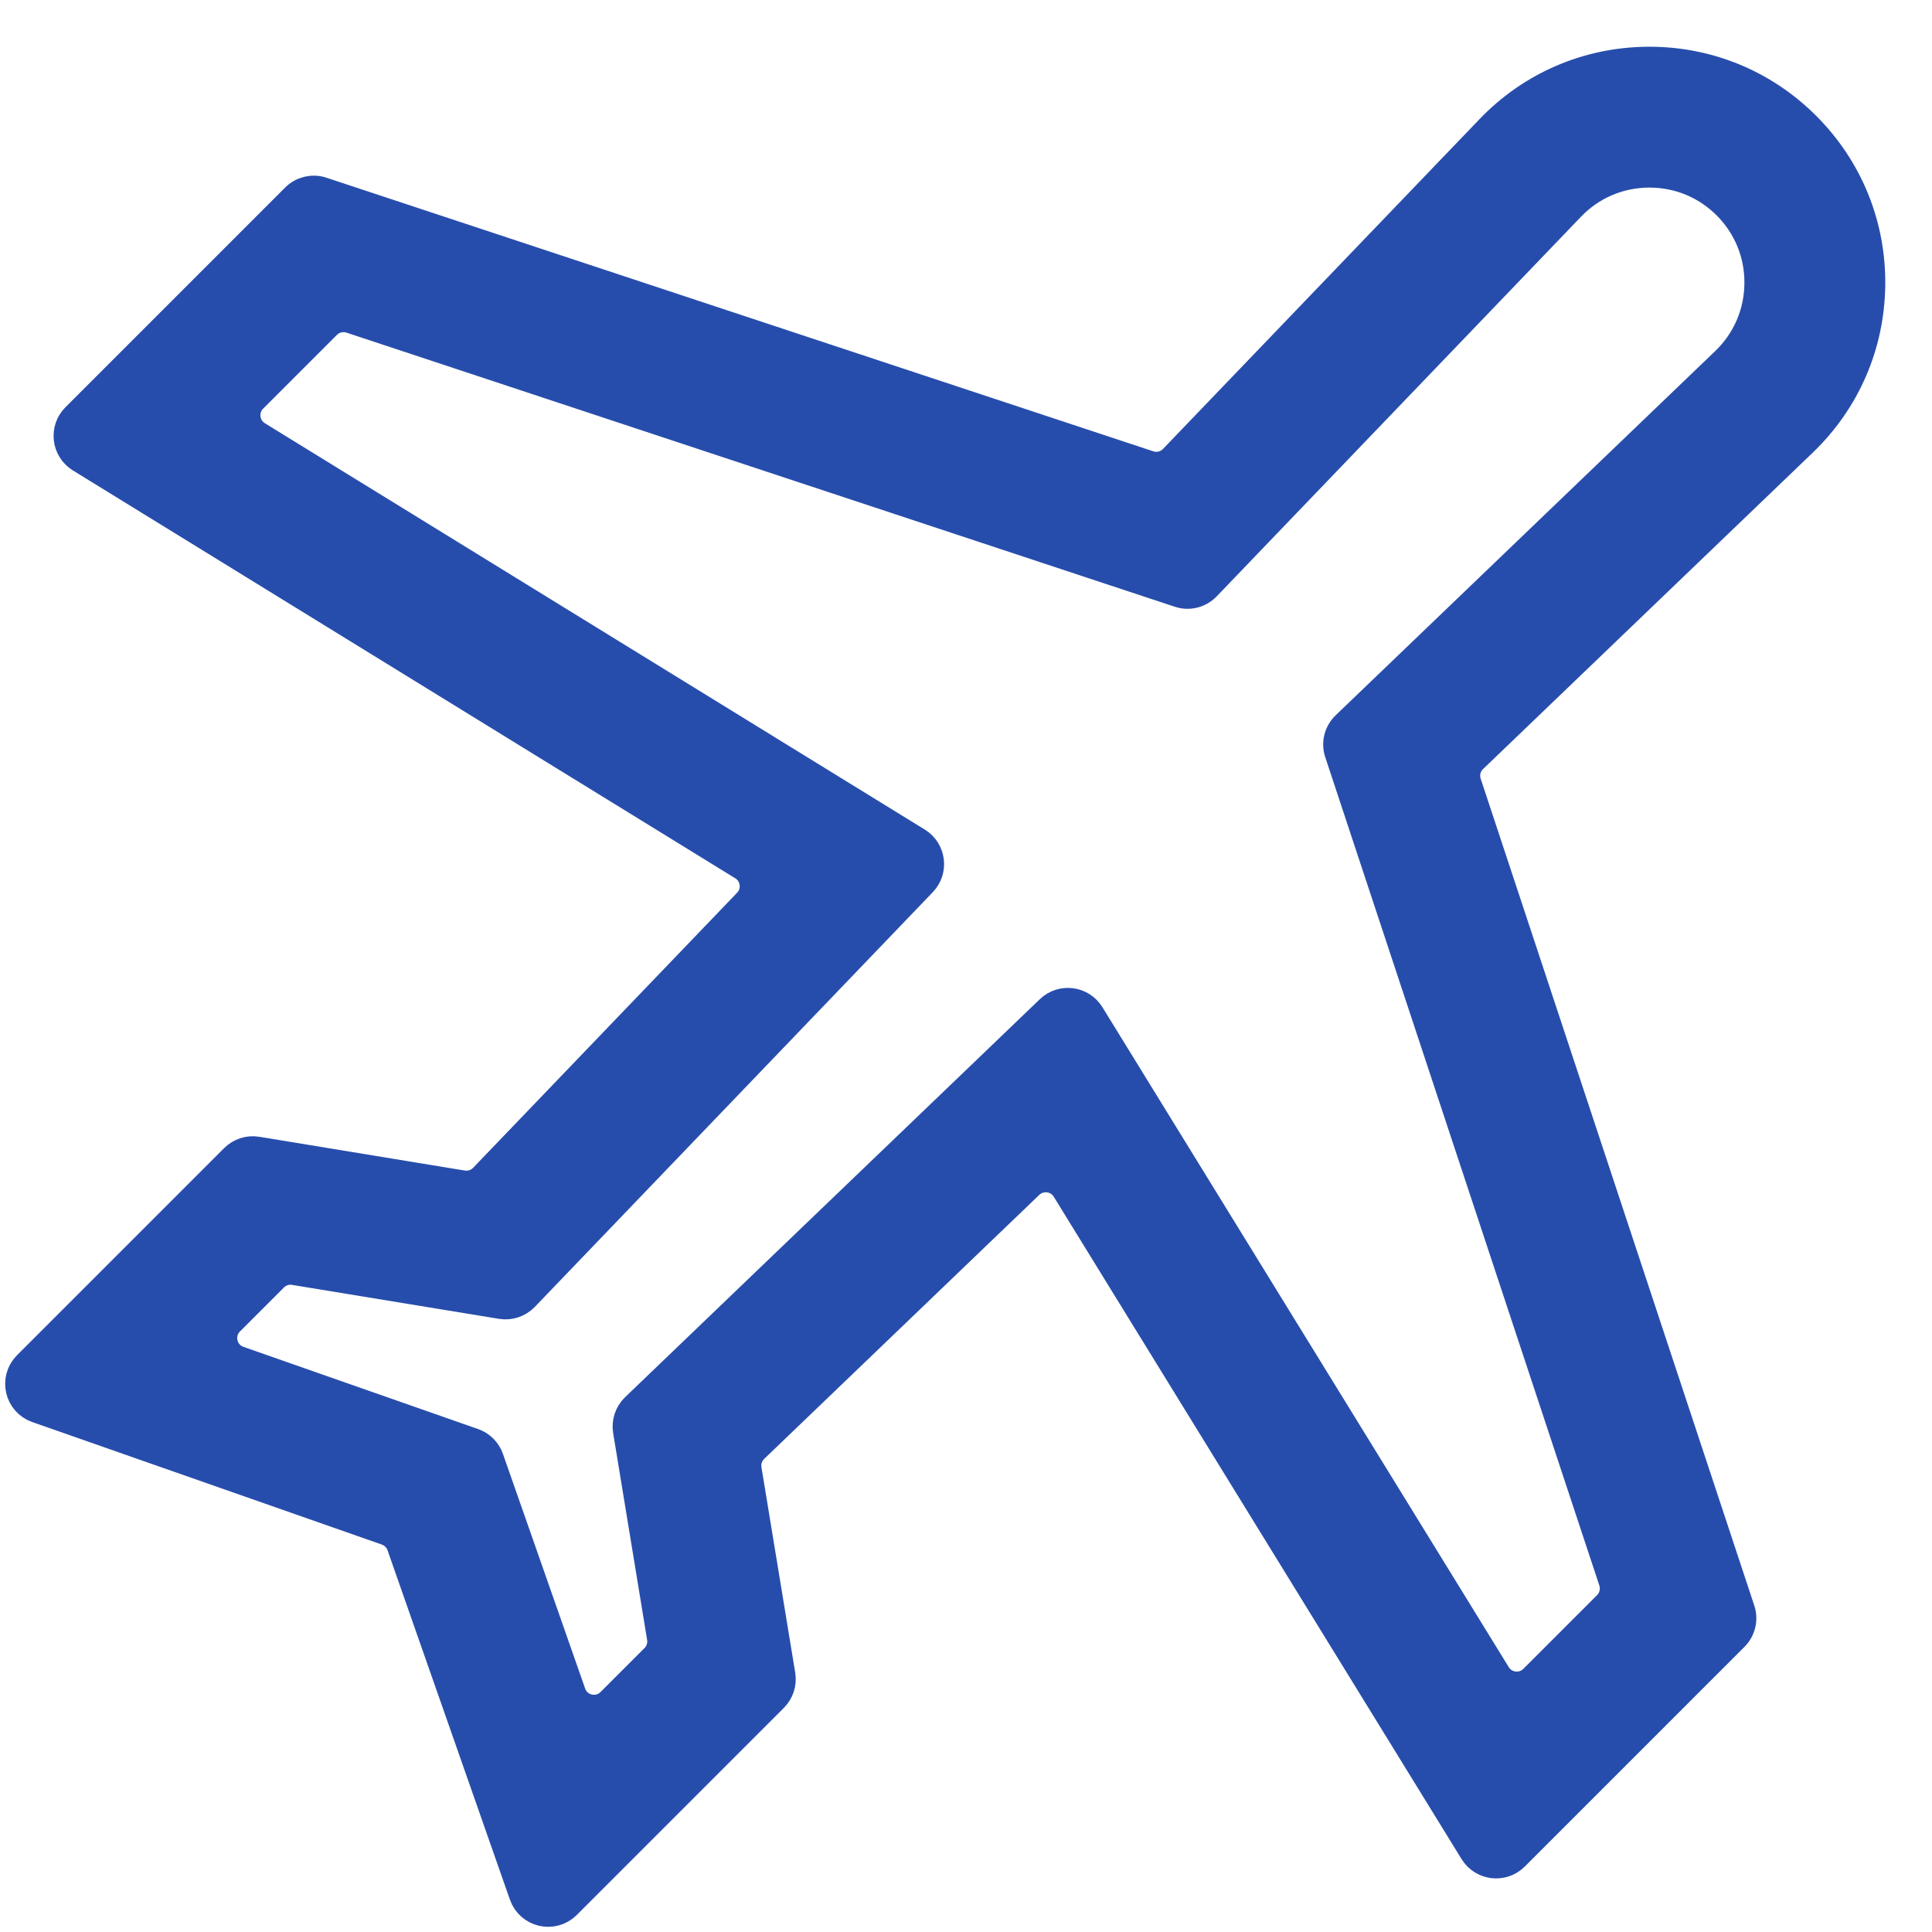 <svg width="31" height="31" viewBox="0 0 31 31" fill="none" xmlns="http://www.w3.org/2000/svg">
<path d="M30 4.57C30.01 3.612 29.642 2.712 28.965 2.035C28.297 1.367 27.411 1 26.468 1C26.455 1 26.443 1 26.43 1C25.473 1.01 24.58 1.396 23.918 2.087L18.841 7.377C18.735 7.488 18.573 7.528 18.427 7.479L5.16 3.089C5.017 3.041 4.859 3.079 4.752 3.186L1.227 6.711C1.044 6.894 1.08 7.199 1.3 7.335L11.929 13.88C12.146 14.013 12.184 14.313 12.008 14.497L7.772 18.911C7.681 19.006 7.549 19.05 7.419 19.029L4.121 18.487C3.994 18.466 3.864 18.508 3.773 18.599L0.45 21.922C0.242 22.131 0.322 22.485 0.601 22.582L6.208 24.547C6.323 24.587 6.413 24.677 6.454 24.792L8.418 30.399C8.515 30.677 8.87 30.758 9.078 30.55L12.401 27.227C12.492 27.136 12.534 27.006 12.513 26.879L11.971 23.581C11.95 23.451 11.994 23.319 12.089 23.228L16.503 18.992C16.687 18.816 16.987 18.854 17.121 19.071L23.665 29.7C23.801 29.92 24.106 29.956 24.289 29.773L27.814 26.248C27.921 26.141 27.959 25.983 27.911 25.84L23.521 12.573C23.472 12.427 23.512 12.266 23.624 12.159L28.913 7.083C29.604 6.42 29.99 5.527 30 4.57ZM27.695 5.813L21.604 11.658C21.493 11.765 21.453 11.926 21.502 12.072L25.9 25.363C25.947 25.506 25.91 25.664 25.803 25.771L24.619 26.955C24.437 27.137 24.131 27.101 23.996 26.881L17.476 16.292C17.342 16.075 17.042 16.036 16.858 16.213L10.203 22.599C10.108 22.691 10.064 22.823 10.085 22.953L10.63 26.273C10.651 26.401 10.61 26.53 10.518 26.621L9.813 27.326C9.605 27.535 9.25 27.454 9.153 27.176L7.834 23.411C7.794 23.296 7.704 23.206 7.589 23.166L3.824 21.847C3.546 21.75 3.465 21.395 3.674 21.187L4.379 20.482C4.47 20.39 4.599 20.349 4.726 20.37L8.047 20.915C8.177 20.936 8.309 20.892 8.401 20.797L14.787 14.142C14.964 13.958 14.925 13.658 14.708 13.524L4.119 7.004C3.899 6.869 3.863 6.563 4.045 6.381L5.229 5.197C5.336 5.09 5.494 5.053 5.638 5.1L18.928 9.498C19.074 9.547 19.235 9.507 19.342 9.396L25.187 3.305C25.52 2.958 25.968 2.765 26.448 2.76C26.455 2.76 26.461 2.76 26.467 2.76C26.941 2.76 27.386 2.944 27.721 3.279C28.061 3.619 28.245 4.071 28.24 4.551C28.235 5.032 28.042 5.48 27.695 5.813Z" fill="#274DAC" stroke="#274DAC" stroke-width="0.5"/>
</svg>
